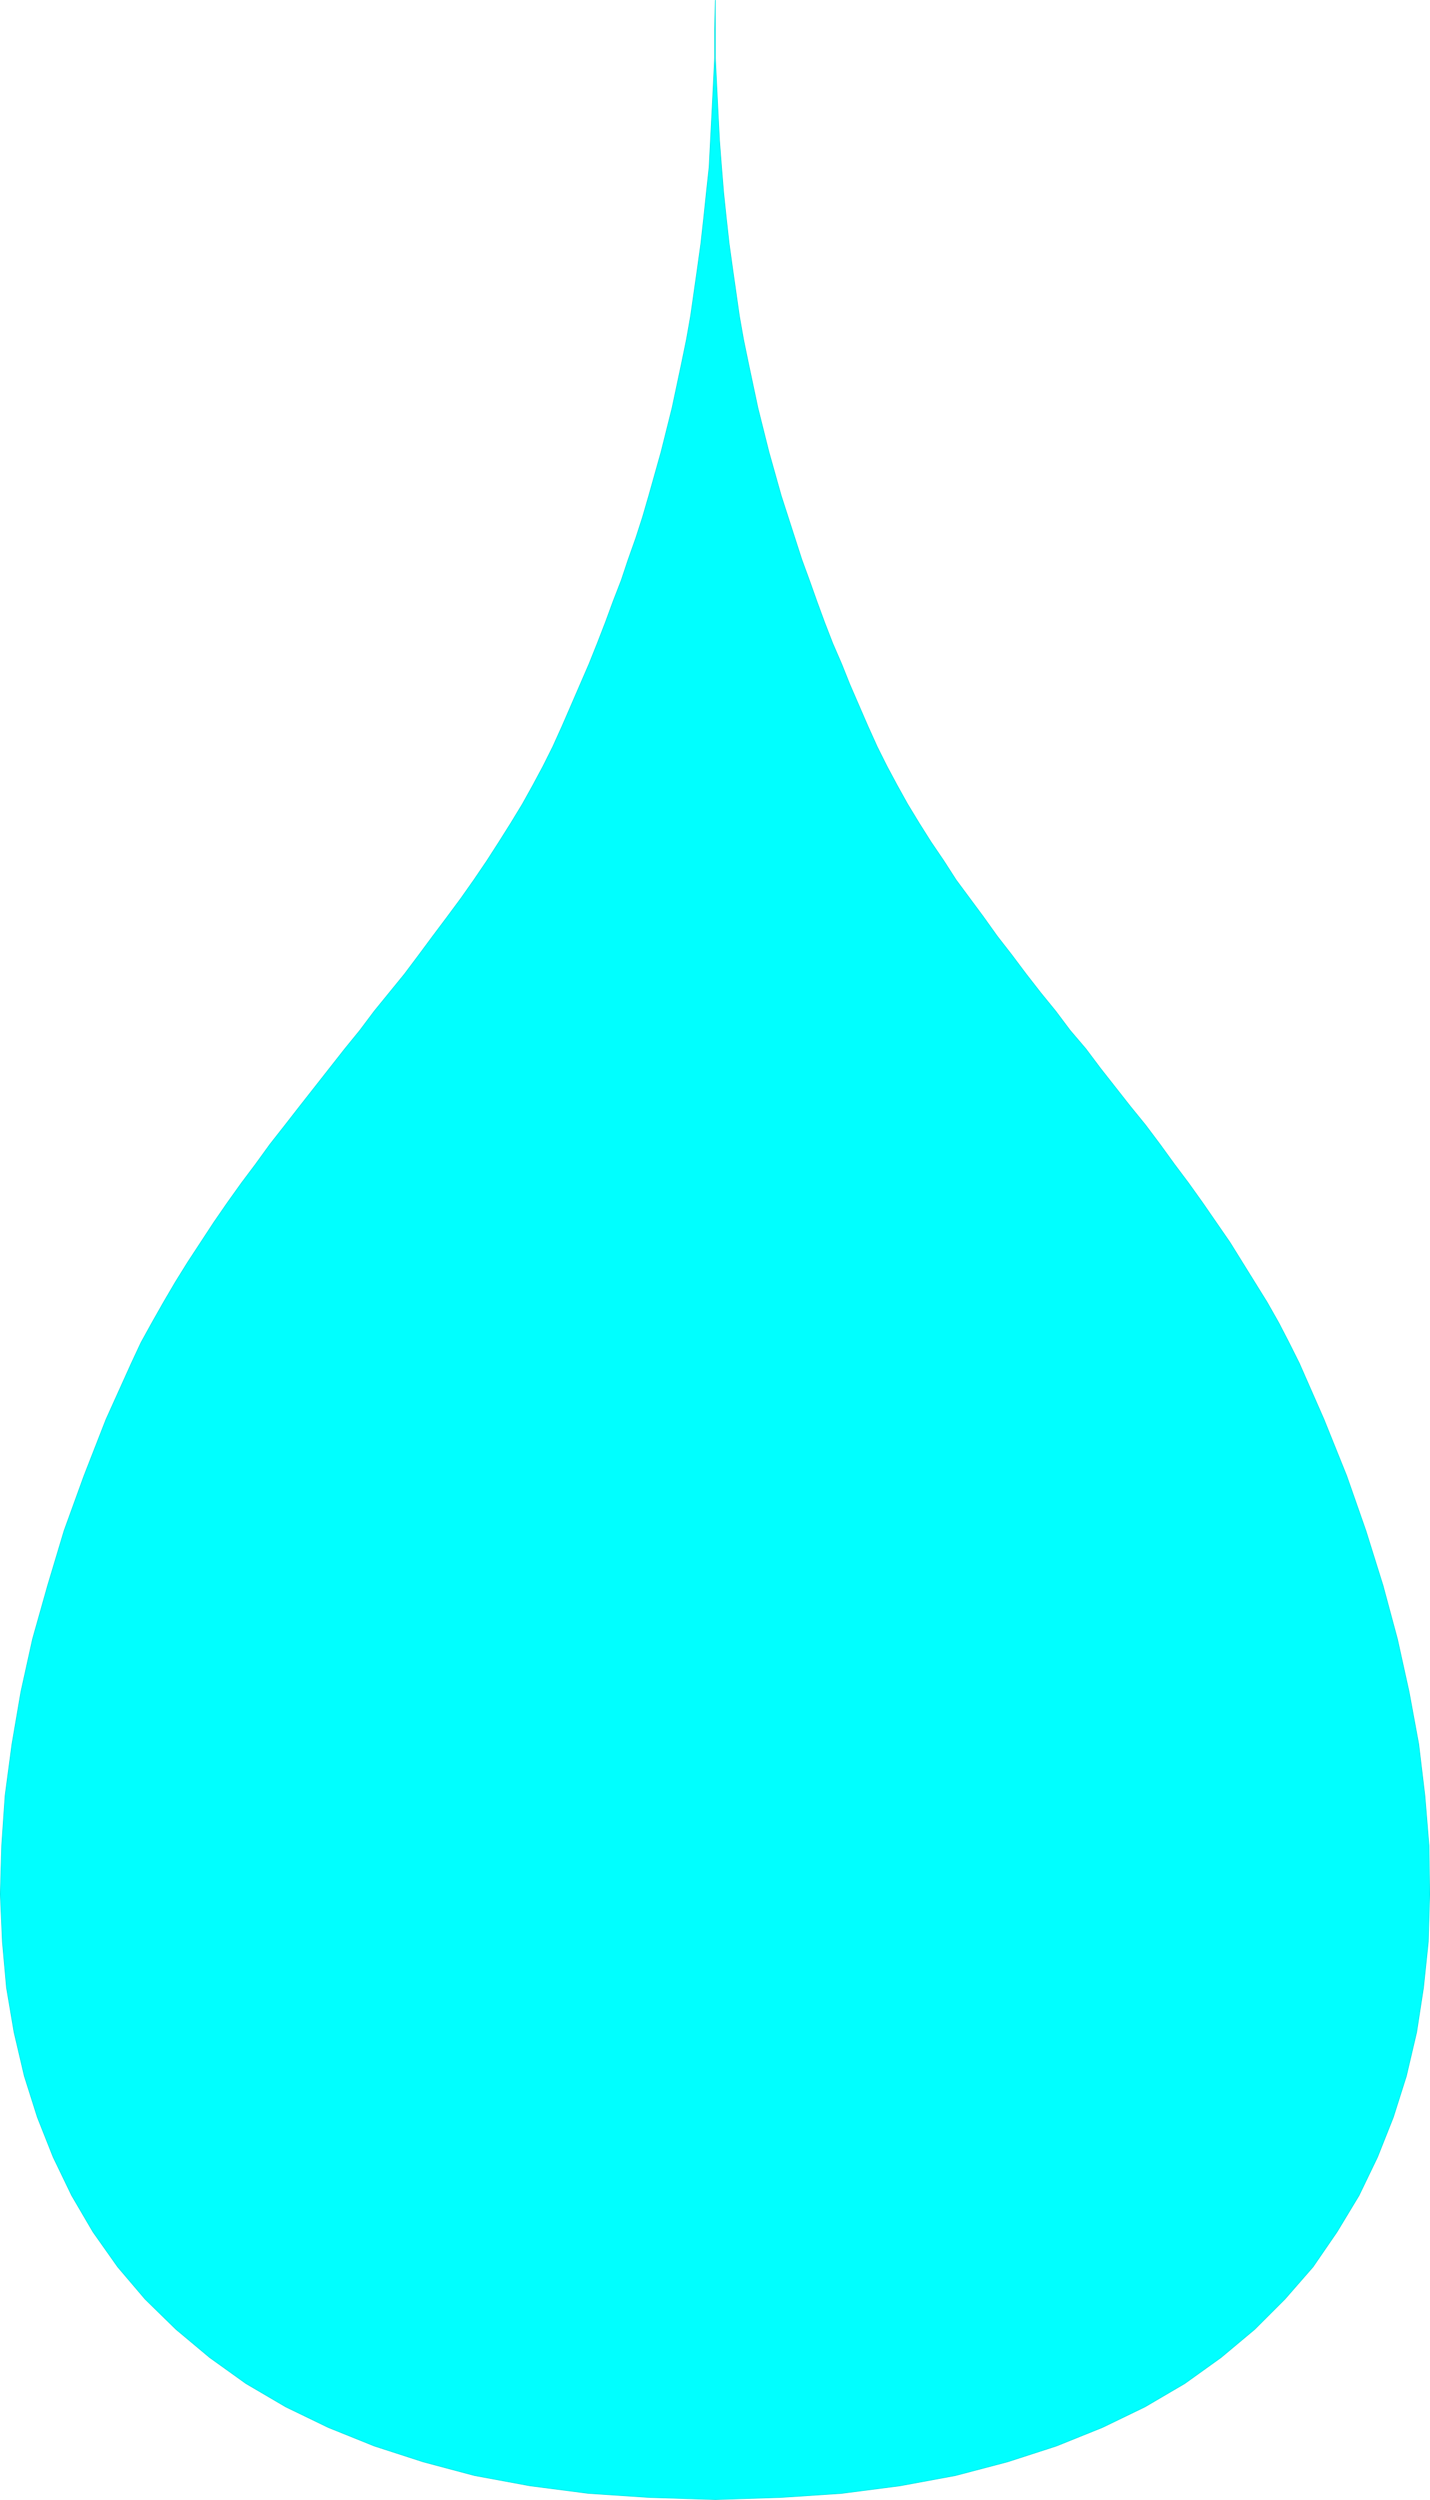 <?xml version="1.0" encoding="UTF-8" standalone="no"?>
<svg
   version="1.0"
   width="89.11mm"
   height="155.754mm"
   id="svg2"
   sodipodi:docname="Water Droplet.wmf"
   xmlns:inkscape="http://www.inkscape.org/namespaces/inkscape"
   xmlns:sodipodi="http://sodipodi.sourceforge.net/DTD/sodipodi-0.dtd"
   xmlns="http://www.w3.org/2000/svg"
   xmlns:svg="http://www.w3.org/2000/svg">
  <sodipodi:namedview
     id="namedview2"
     pagecolor="#ffffff"
     bordercolor="#000000"
     borderopacity="0.25"
     inkscape:showpageshadow="2"
     inkscape:pageopacity="0.0"
     inkscape:pagecheckerboard="0"
     inkscape:deskcolor="#d1d1d1"
     inkscape:document-units="mm" />
  <defs
     id="defs1">
    <pattern
       id="WMFhbasepattern"
       patternUnits="userSpaceOnUse"
       width="6"
       height="6"
       x="0"
       y="0" />
  </defs>
  <path
     style="fill:#00ffff;fill-opacity:1;fill-rule:evenodd;stroke:none"
     d="M 168.478,0.081 V 7.029 13.654 l 0.323,6.625 0.323,6.464 0.323,6.302 0.485,6.302 0.485,5.979 0.646,6.14 0.646,5.817 0.808,5.817 0.808,5.656 0.808,5.656 0.97,5.494 1.131,5.494 1.131,5.333 1.131,5.333 1.293,5.171 1.293,5.171 1.454,5.171 1.454,5.171 1.616,5.009 1.616,5.009 1.616,5.009 1.778,4.848 1.778,5.009 1.778,4.848 1.939,5.009 2.101,4.848 1.939,4.848 2.101,4.848 2.101,4.848 2.263,5.009 2.263,4.525 2.424,4.525 2.424,4.363 2.747,4.525 2.747,4.363 3.071,4.525 2.909,4.525 3.232,4.363 3.232,4.363 3.232,4.525 3.394,4.363 3.394,4.525 3.394,4.363 3.555,4.363 3.394,4.525 3.717,4.363 3.394,4.525 3.555,4.525 3.555,4.525 3.555,4.363 3.394,4.525 3.394,4.686 3.394,4.525 3.232,4.525 3.232,4.686 3.232,4.686 2.909,4.686 2.909,4.686 2.909,4.686 2.747,4.848 2.424,4.686 2.424,4.848 5.818,13.25 5.333,13.25 4.525,12.927 4.04,12.927 3.394,12.604 2.747,12.443 2.263,12.281 1.454,12.119 0.97,11.796 0.162,11.473 -0.323,11.15 -1.131,10.827 -1.616,10.503 -2.424,10.342 -3.071,9.695 -3.717,9.372 -4.363,9.049 -5.172,8.564 -5.656,8.241 -6.626,7.595 -7.111,7.11 -7.919,6.625 -8.565,6.14 -9.373,5.494 -10.02,4.848 -10.828,4.363 -11.474,3.717 -12.282,3.232 -13.09,2.424 -13.737,1.778 -14.545,0.97 -15.191,0.485 -15.353,-0.485 -14.545,-0.97 -13.737,-1.778 -13.09,-2.424 -12.121,-3.232 -11.474,-3.717 -10.828,-4.363 -10.02,-4.848 -9.373,-5.494 -8.565,-6.14 -7.919,-6.625 -7.272,-7.11 -6.464,-7.595 -5.818,-8.241 -5.01,-8.564 -4.363,-9.049 L 8.808,498.589 5.737,488.894 3.313,478.552 1.535,468.049 0.566,457.222 0.081,446.072 0.404,434.599 1.212,422.803 2.828,410.684 4.929,398.403 7.676,385.96 l 3.555,-12.604 3.879,-12.927 4.687,-12.927 5.172,-13.25 5.98,-13.25 2.263,-4.848 2.586,-4.686 2.747,-4.848 2.747,-4.686 2.909,-4.686 3.071,-4.686 3.071,-4.686 3.232,-4.686 3.232,-4.525 3.394,-4.525 3.394,-4.686 3.555,-4.525 3.394,-4.363 3.555,-4.525 3.555,-4.525 3.555,-4.525 3.555,-4.363 3.394,-4.525 3.555,-4.363 3.555,-4.363 3.394,-4.525 3.232,-4.363 3.394,-4.525 3.232,-4.363 3.071,-4.363 3.071,-4.525 2.909,-4.525 2.747,-4.363 2.747,-4.525 2.424,-4.363 2.424,-4.525 2.263,-4.525 2.263,-5.009 2.101,-4.848 2.101,-4.848 2.101,-4.848 1.939,-4.848 1.939,-5.009 1.778,-4.848 1.939,-5.009 1.616,-4.848 1.778,-5.009 1.616,-5.009 1.454,-5.009 1.454,-5.171 1.454,-5.171 1.293,-5.171 1.293,-5.171 1.131,-5.333 1.131,-5.333 1.131,-5.494 0.97,-5.494 0.808,-5.656 0.808,-5.656 0.808,-5.817 0.646,-5.817 0.646,-6.14 0.646,-5.979 0.323,-6.302 0.323,-6.302 0.323,-6.464 0.323,-6.625 V 7.029 Z"
     id="path1" />
  <path
     style="fill:none;stroke:#00e5e5;stroke-width:0.162px;stroke-linecap:round;stroke-linejoin:round;stroke-miterlimit:4;stroke-dasharray:none;stroke-opacity:1"
     d="m 168.478,0.081 v 0 6.948 6.625 l 0.323,6.625 0.323,6.464 0.323,6.302 0.485,6.302 0.485,5.979 0.646,6.14 0.646,5.817 0.808,5.817 0.808,5.656 0.808,5.656 0.97,5.494 1.131,5.494 1.131,5.333 1.131,5.333 1.293,5.171 1.293,5.171 1.454,5.171 1.454,5.171 1.616,5.009 1.616,5.009 1.616,5.009 1.778,4.848 1.778,5.009 1.778,4.848 1.939,5.009 2.101,4.848 1.939,4.848 2.101,4.848 2.101,4.848 2.263,5.009 v 0 l 2.263,4.525 2.424,4.525 2.424,4.363 2.747,4.525 2.747,4.363 3.071,4.525 2.909,4.525 3.232,4.363 3.232,4.363 3.232,4.525 3.394,4.363 3.394,4.525 3.394,4.363 3.555,4.363 3.394,4.525 3.717,4.363 3.394,4.525 3.555,4.525 3.555,4.525 3.555,4.363 3.394,4.525 3.394,4.686 3.394,4.525 3.232,4.525 3.232,4.686 3.232,4.686 2.909,4.686 2.909,4.686 2.909,4.686 2.747,4.848 2.424,4.686 2.424,4.848 v 0 l 5.818,13.25 5.333,13.25 4.525,12.927 4.04,12.927 3.394,12.604 2.747,12.443 2.263,12.281 1.454,12.119 0.97,11.796 0.162,11.473 -0.323,11.15 -1.131,10.827 -1.616,10.503 -2.424,10.342 -3.071,9.695 -3.717,9.372 -4.363,9.049 -5.172,8.564 -5.656,8.241 -6.626,7.595 -7.111,7.11 -7.919,6.625 -8.565,6.14 -9.373,5.494 -10.02,4.848 -10.828,4.363 -11.474,3.717 -12.282,3.232 -13.09,2.424 -13.737,1.778 -14.545,0.97 -15.191,0.485 v 0 l -15.353,-0.485 -14.545,-0.97 -13.737,-1.778 -13.09,-2.424 -12.121,-3.232 -11.474,-3.717 -10.828,-4.363 -10.02,-4.848 -9.373,-5.494 -8.565,-6.14 -7.919,-6.625 -7.272,-7.11 -6.464,-7.595 -5.818,-8.241 -5.01,-8.564 -4.363,-9.049 L 8.808,498.589 5.737,488.894 3.313,478.552 1.535,468.049 0.566,457.222 0.081,446.072 0.404,434.599 1.212,422.803 2.828,410.684 4.929,398.403 7.676,385.96 l 3.555,-12.604 3.879,-12.927 4.687,-12.927 5.172,-13.25 5.98,-13.25 v 0 l 2.263,-4.848 2.586,-4.686 2.747,-4.848 2.747,-4.686 2.909,-4.686 3.071,-4.686 3.071,-4.686 3.232,-4.686 3.232,-4.525 3.394,-4.525 3.394,-4.686 3.555,-4.525 3.394,-4.363 3.555,-4.525 3.555,-4.525 3.555,-4.525 3.555,-4.363 3.394,-4.525 3.555,-4.363 3.555,-4.363 3.394,-4.525 3.232,-4.363 3.394,-4.525 3.232,-4.363 3.071,-4.363 3.071,-4.525 2.909,-4.525 2.747,-4.363 2.747,-4.525 2.424,-4.363 2.424,-4.525 2.263,-4.525 v 0 l 2.263,-5.009 2.101,-4.848 2.101,-4.848 2.101,-4.848 1.939,-4.848 1.939,-5.009 1.778,-4.848 1.939,-5.009 1.616,-4.848 1.778,-5.009 1.616,-5.009 1.454,-5.009 1.454,-5.171 1.454,-5.171 1.293,-5.171 1.293,-5.171 1.131,-5.333 1.131,-5.333 1.131,-5.494 0.97,-5.494 0.808,-5.656 0.808,-5.656 0.808,-5.817 0.646,-5.817 0.646,-6.14 0.646,-5.979 0.323,-6.302 0.323,-6.302 0.323,-6.464 0.323,-6.625 V 7.029 l 0.162,-6.948"
     id="path2" />
</svg>
